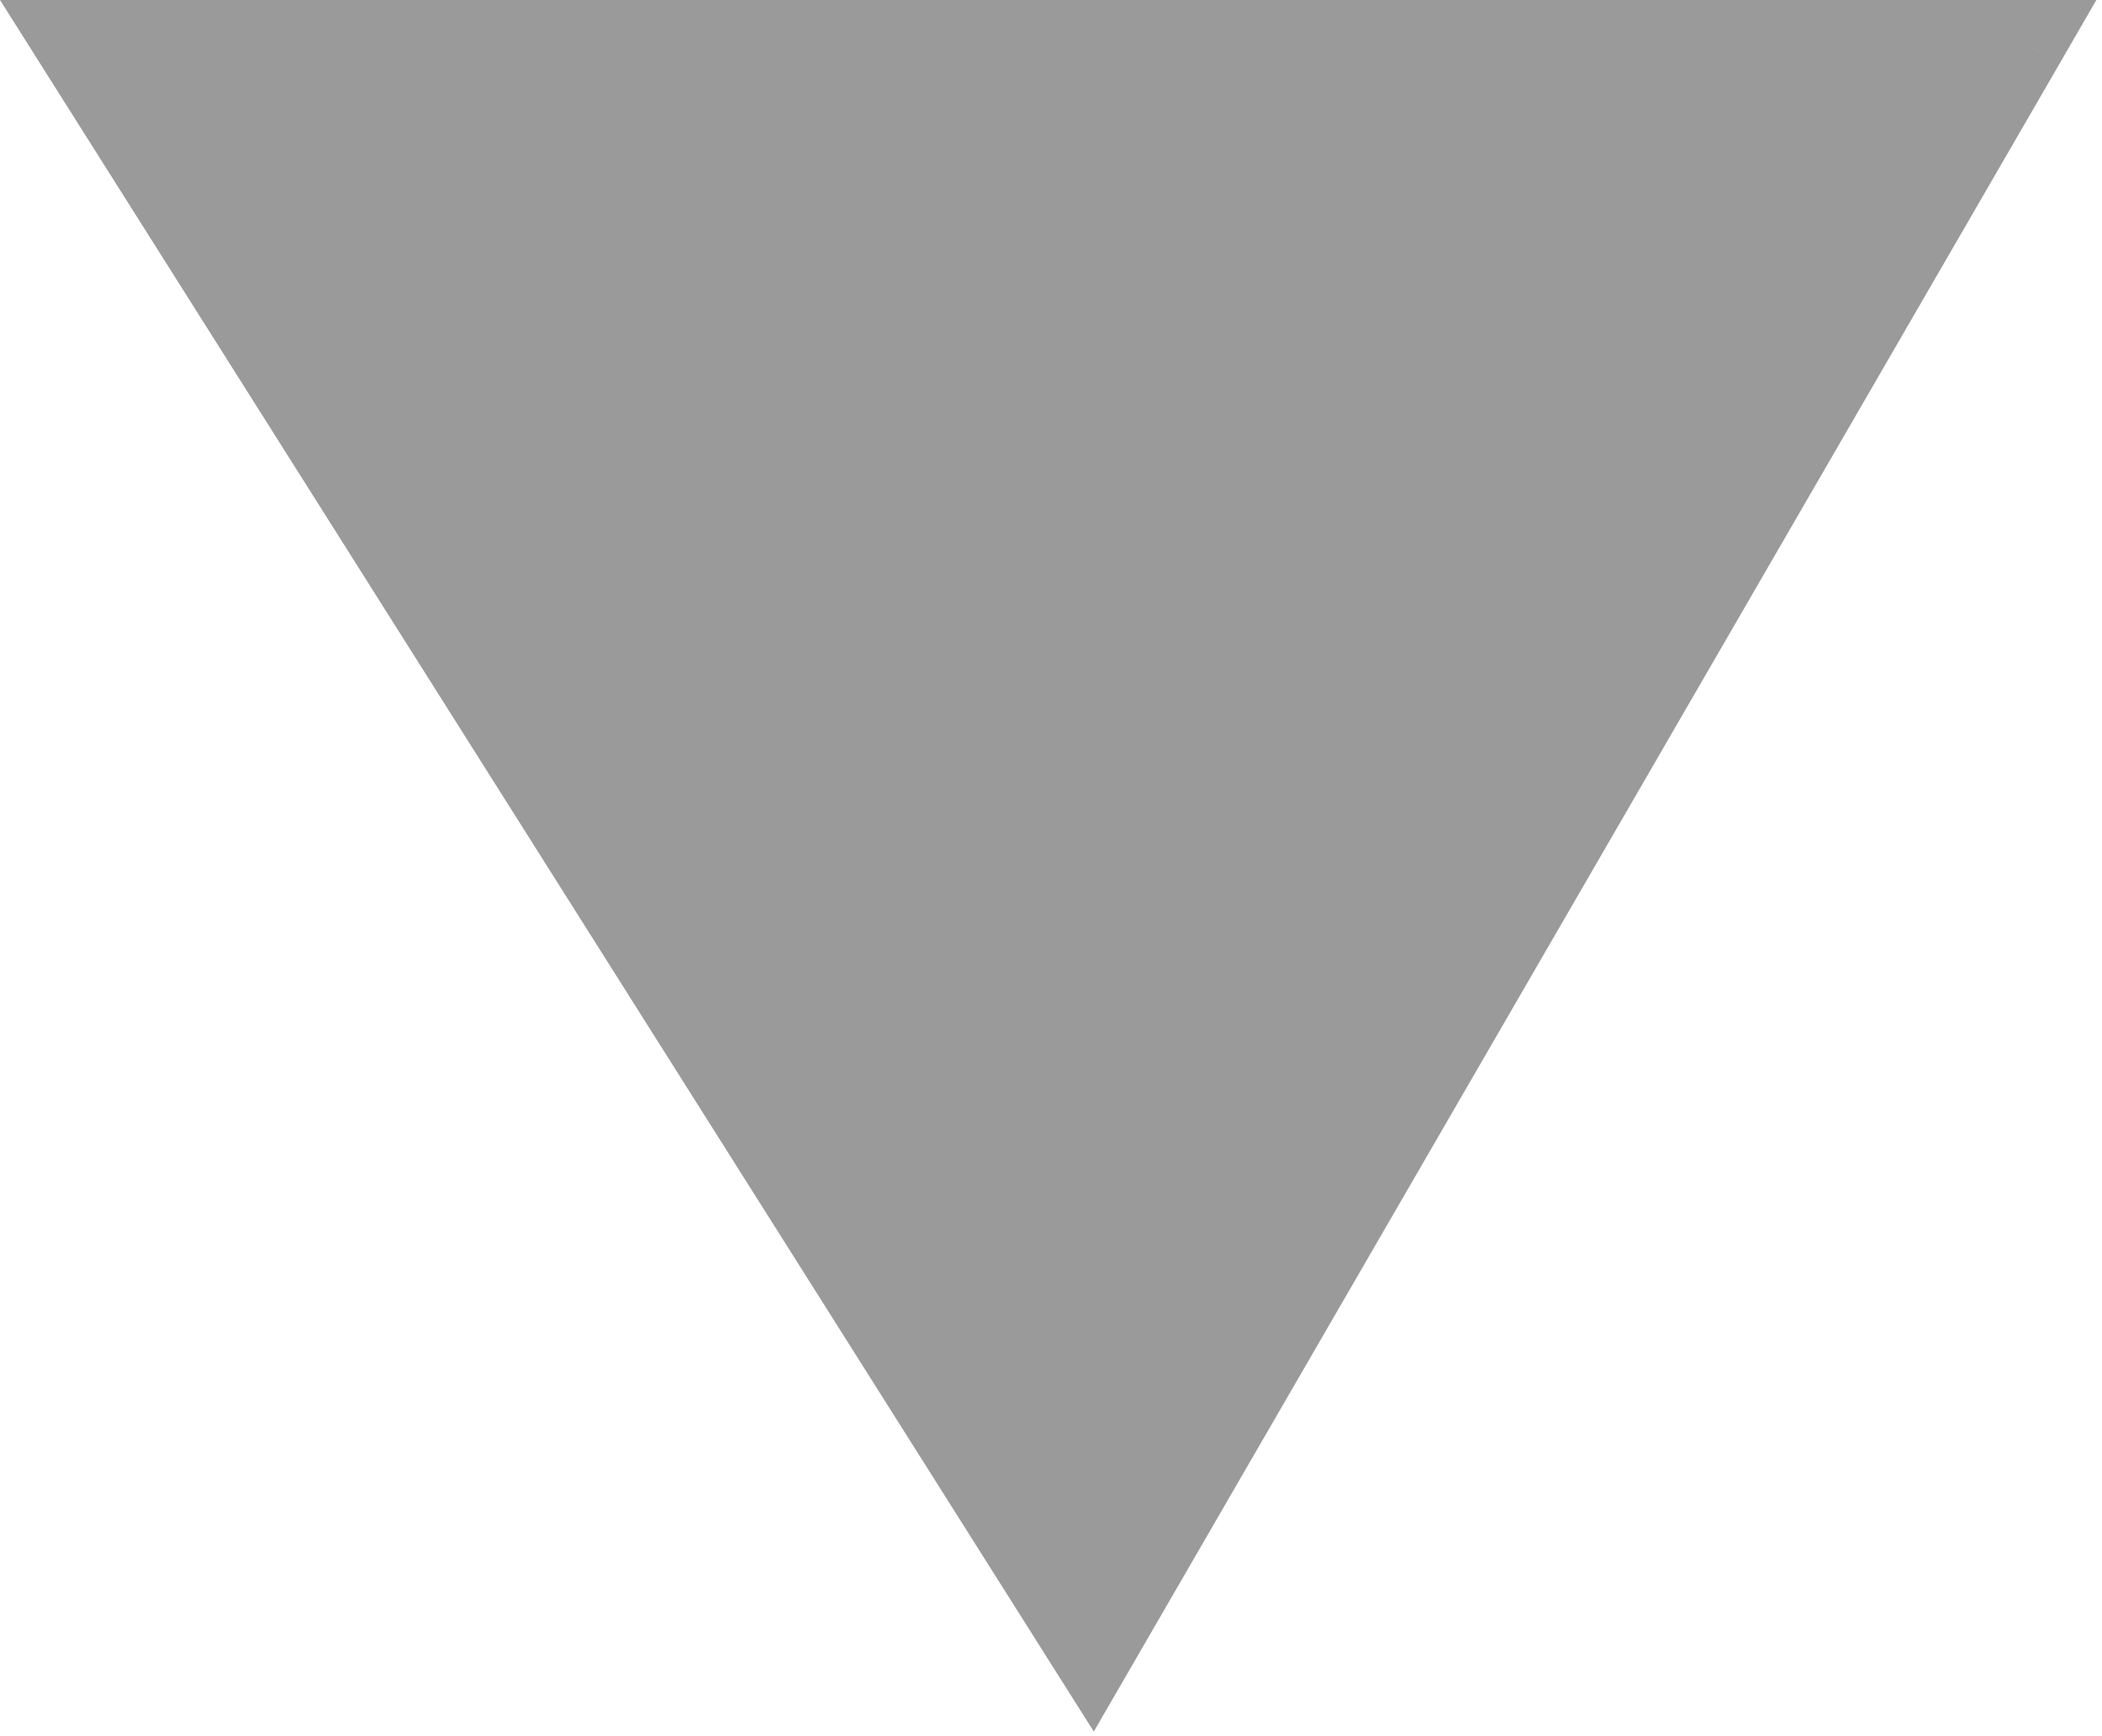 <?xml version="1.0" encoding="UTF-8" standalone="no"?>
<!DOCTYPE svg PUBLIC "-//W3C//DTD SVG 1.1//EN" "http://www.w3.org/Graphics/SVG/1.1/DTD/svg11.dtd">
<svg width="100%" height="100%" viewBox="0 0 207 171" version="1.1" xmlns="http://www.w3.org/2000/svg" xmlns:xlink="http://www.w3.org/1999/xlink" xml:space="preserve" xmlns:serif="http://www.serif.com/" style="fill-rule:evenodd;clip-rule:evenodd;stroke-linejoin:round;stroke-miterlimit:2;">
    <g transform="matrix(8.333,0,0,8.333,7.56,4.167)">
        <path d="M23,0L0,0L12,19L23,0Z" style="fill:rgb(155,154,154);fill-rule:nonzero;"/>
    </g>
    <g transform="matrix(8.333,0,0,8.333,7.56,-4.167)">
        <path d="M0,1L0,0.5L-0.907,0.5L-0.423,1.267L0,1ZM23,1L23.433,1.251L23.867,0.5L23,0.5L23,1ZM12,20L11.577,20.267L12.019,20.966L12.433,20.251L12,20ZM0,1.5L23,1.5L23,0.5L0,0.5L0,1.5ZM22.567,0.75L11.567,19.75L12.433,20.251L23.433,1.251L22.567,0.75ZM12.423,19.733L0.423,0.733L-0.423,1.267L11.577,20.267L12.423,19.733Z" style="fill:rgb(155,154,154);fill-rule:nonzero;"/>
    </g>
</svg>

